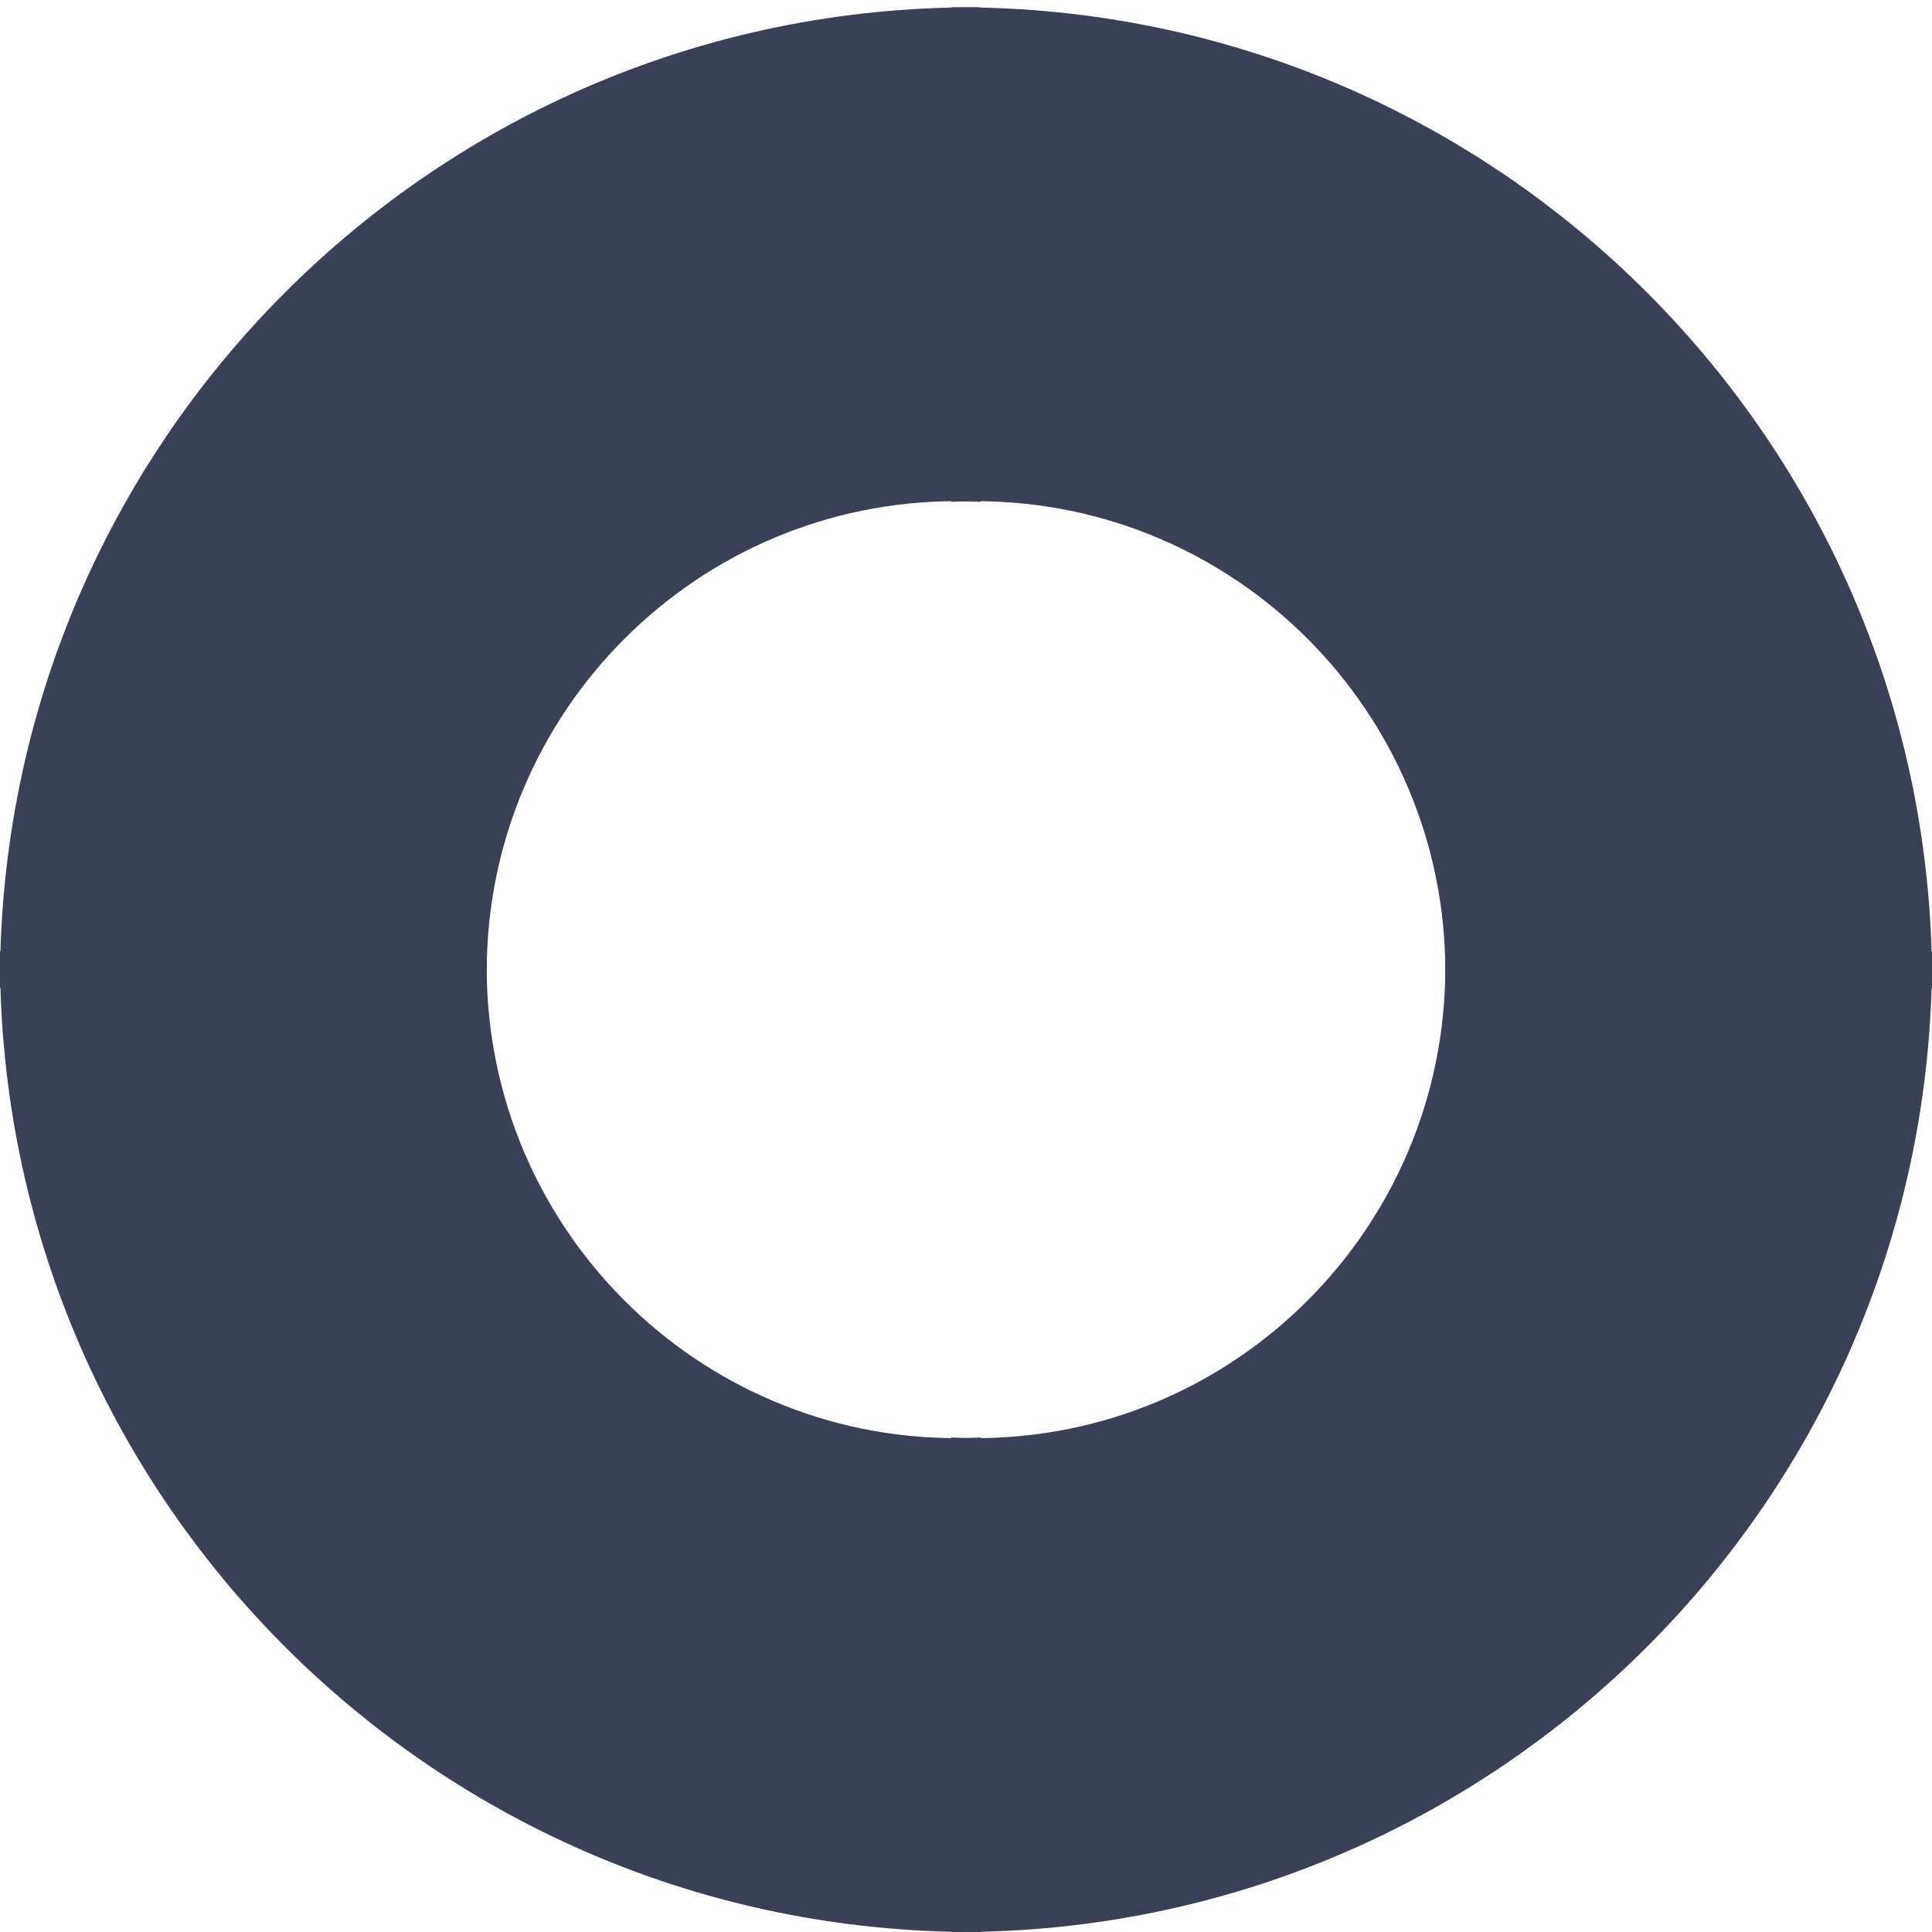 <?xml version="1.0" encoding="UTF-8"?>
<svg width="132px" height="132px" viewBox="0 0 132 132" version="1.1" xmlns="http://www.w3.org/2000/svg" xmlns:xlink="http://www.w3.org/1999/xlink">
    <title>pik-graafik-1</title>
    <g id="Page-1" stroke="none" stroke-width="1" fill="none" fill-rule="evenodd">
        <g id="pik-tekstid" transform="translate(-655, -5612)" fill="#3A4056">
            <g id="Group-7" transform="translate(0, 5458)">
                <g id="Group-6" transform="translate(655, 154)">
                    <g id="Group" transform="translate(0, -0)">
                        <path d="M65.498,65 C102.227,65 132.002,94.775 132.002,131.504 L132.001,131.752 L132.001,131.752 L132,132 L98.731,132 C98.744,131.63 98.75,131.259 98.75,130.886 C98.75,113.133 84.383,98.741 66.66,98.741 C66.103,98.741 65.55,98.756 65,98.784 L65,65 L65.498,65 Z" id="Combined-Shape" transform="translate(98.501, 98.5) scale(1, -1) translate(-98.501, -98.5) "></path>
                        <path d="M0.498,65 C37.227,65 67.002,94.775 67.002,131.504 L67.001,131.752 L67.001,131.752 L67,132 L33.731,132 C33.744,131.63 33.75,131.259 33.75,130.886 C33.75,113.133 19.383,98.741 1.66,98.741 C1.103,98.741 0.55,98.756 1.34962324e-05,98.784 L0,65 L0.498,65 Z" id="Combined-Shape" transform="translate(33.501, 98.5) scale(-1, -1) translate(-33.501, -98.5) "></path>
                        <path d="M65.498,0.5 C102.227,0.5 132.002,30.275 132.002,67.004 L132.001,67.252 L132.001,67.252 L132,67.5 L98.731,67.5 C98.744,67.13 98.75,66.759 98.75,66.386 C98.75,48.633 84.383,34.241 66.66,34.241 C66.103,34.241 65.55,34.256 65,34.284 L65,0.5 L65.498,0.5 Z" id="Combined-Shape"></path>
                        <path d="M0.498,0.5 C37.227,0.5 67.002,30.275 67.002,67.004 L67.001,67.252 L67.001,67.252 L67,67.5 L33.731,67.5 C33.744,67.13 33.75,66.759 33.75,66.386 C33.75,48.633 19.383,34.241 1.66,34.241 C1.103,34.241 0.55,34.256 1.34962318e-05,34.284 L-5.32907052e-13,0.5 L0.498,0.5 Z" id="Combined-Shape" transform="translate(33.501, 34) scale(-1, 1) translate(-33.501, -34) "></path>
                    </g>
                </g>
            </g>
        </g>
    </g>
</svg>
